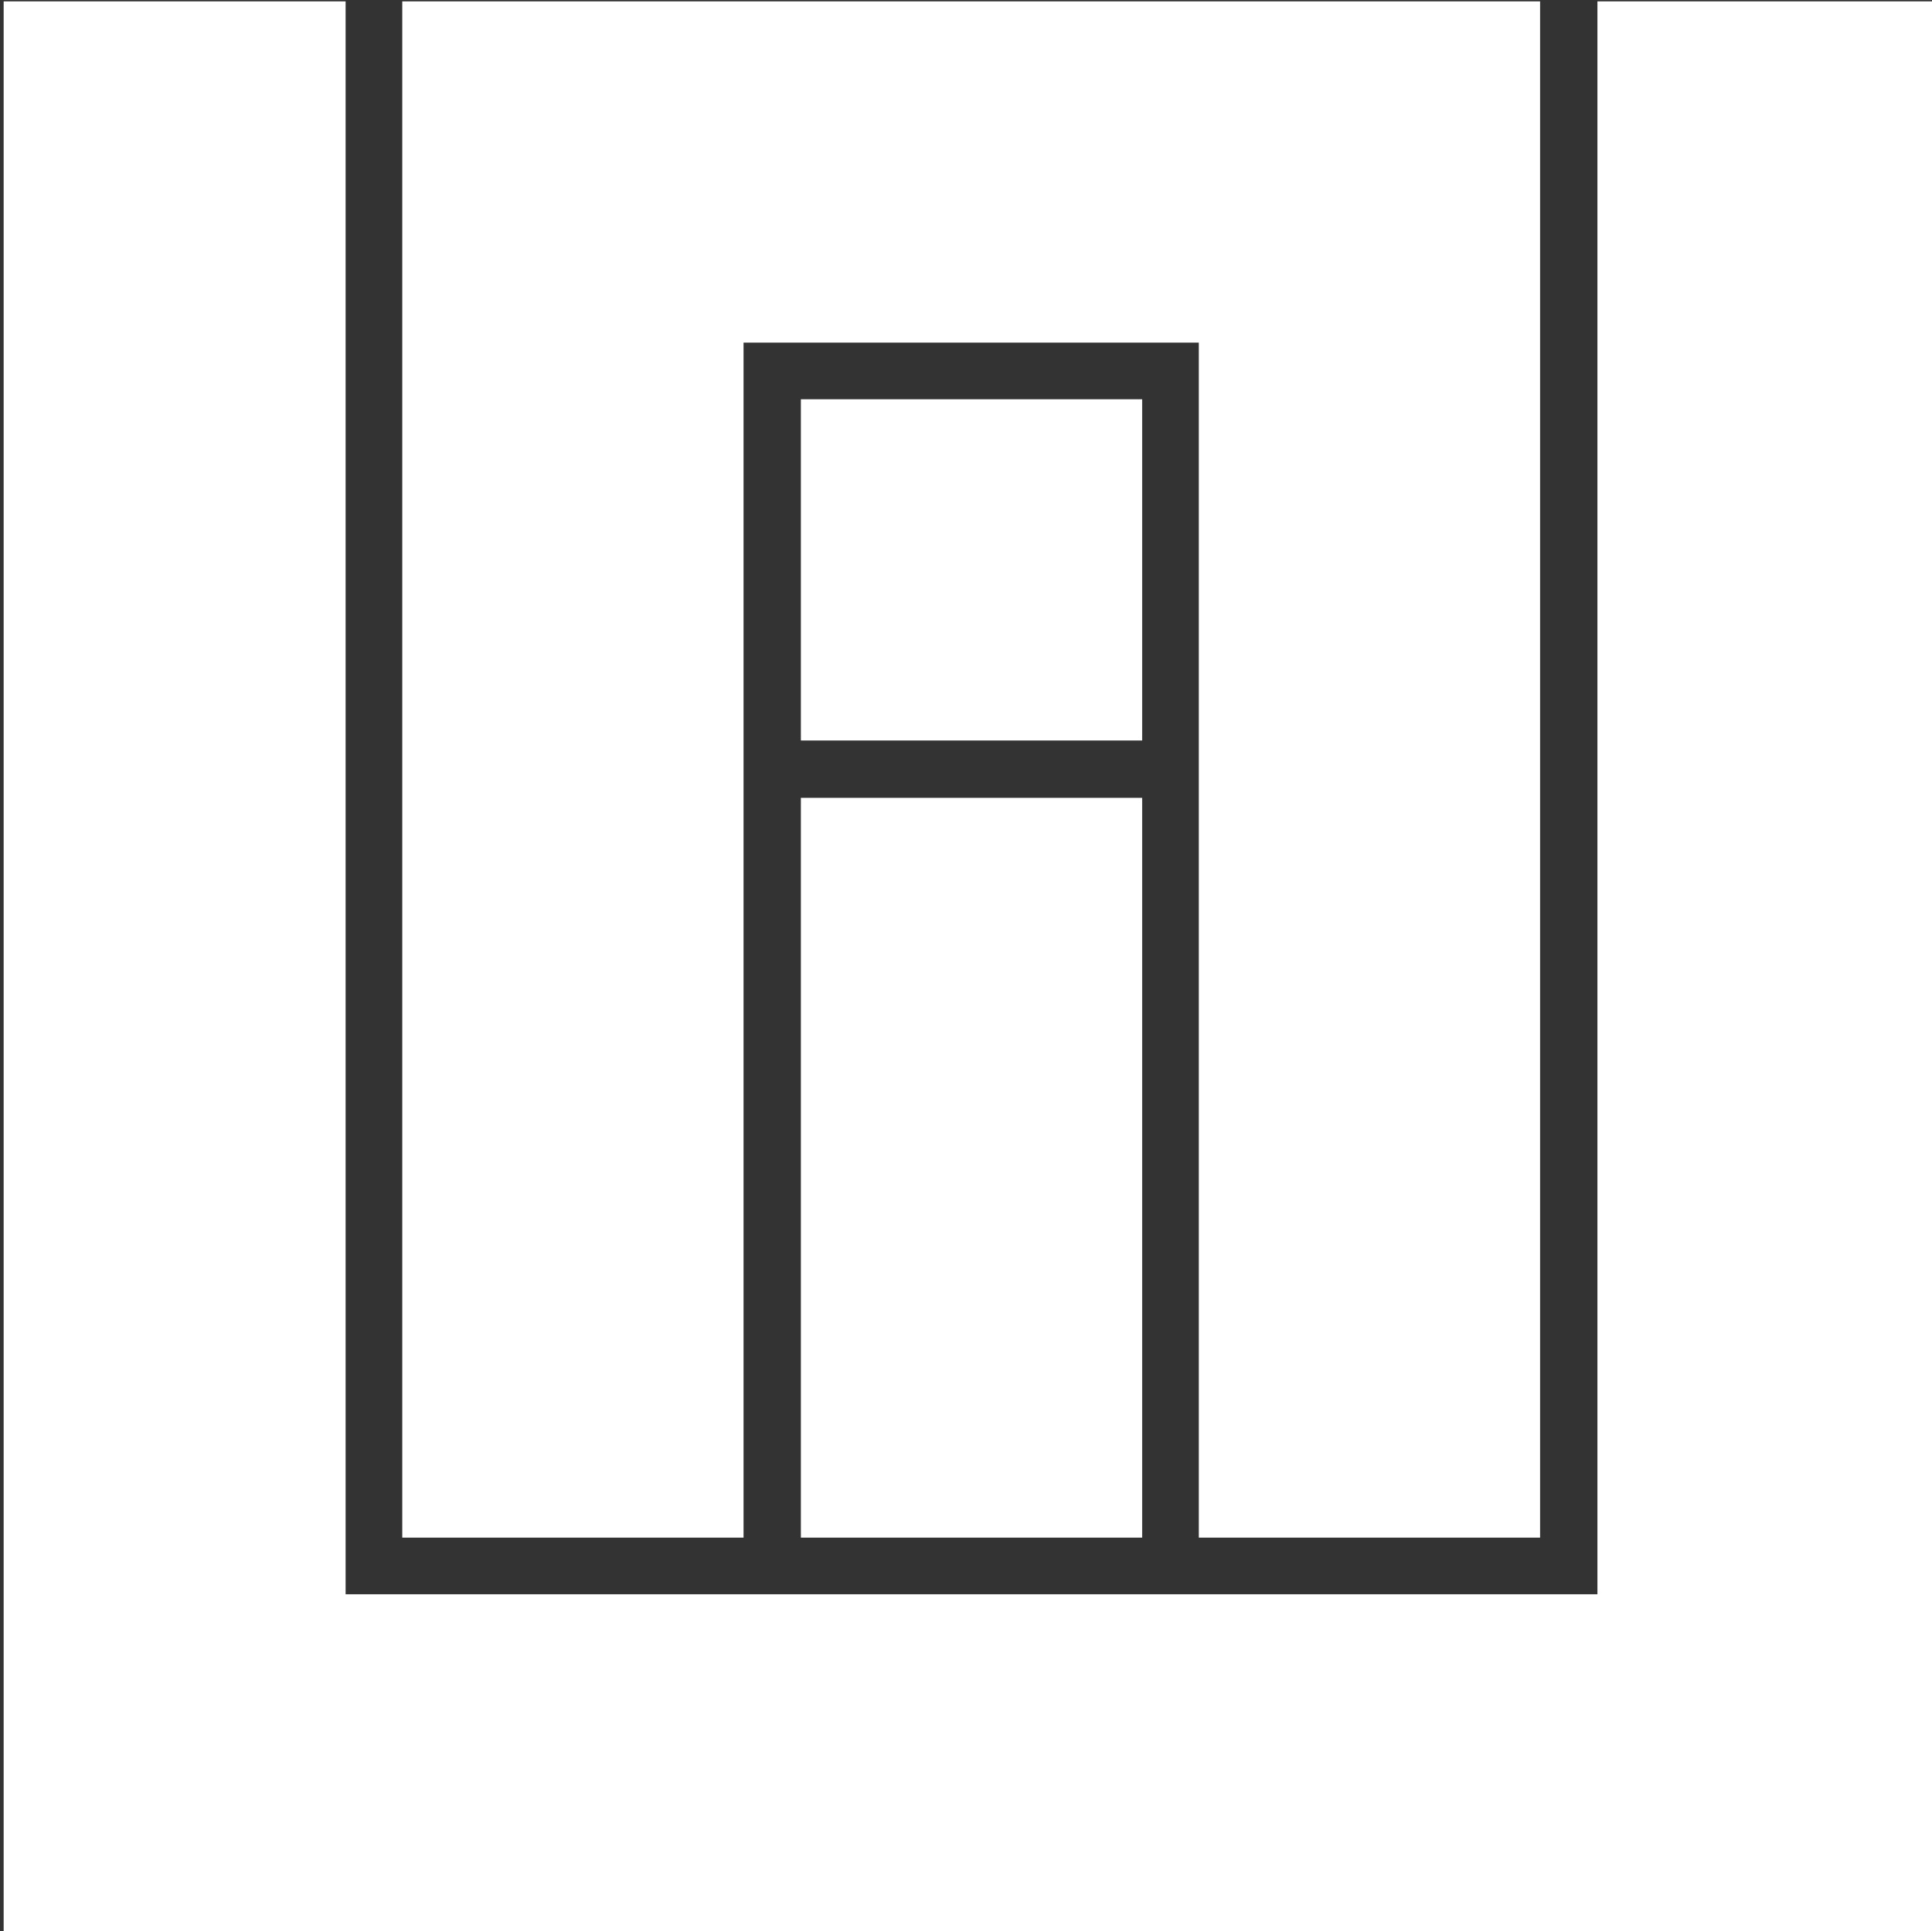 <?xml version="1.0" encoding="UTF-8" standalone="no"?>
<!-- Created with Inkscape (http://www.inkscape.org/) -->

<svg
   width="75.009mm"
   height="74.983mm"
   viewBox="0 0 75.009 74.983"
   version="1.1"
   id="svg1"
   xml:space="preserve"
   inkscape:export-filename="fullLogoW.svg"
   inkscape:export-xdpi="96"
   inkscape:export-ydpi="96"
   xmlns:inkscape="http://www.inkscape.org/namespaces/inkscape"
   xmlns:sodipodi="http://sodipodi.sourceforge.net/DTD/sodipodi-0.dtd"
   xmlns="http://www.w3.org/2000/svg"
   xmlns:svg="http://www.w3.org/2000/svg"><rect x="0" y="0" width="75.009" height="74.983" fill="#333333" stroke="none"/><sodipodi:namedview
     id="namedview1"
     pagecolor="#ffffff"
     bordercolor="#000000"
     borderopacity="0.25"
     inkscape:showpageshadow="2"
     inkscape:pageopacity="0.0"
     inkscape:pagecheckerboard="0"
     inkscape:deskcolor="#d1d1d1"
     inkscape:document-units="mm"><inkscape:page
       x="8.9644326e-22"
       y="0"
       width="75.009"
       height="74.983"
       id="page2"
       margin="0"
       bleed="0" /></sodipodi:namedview><defs
     id="defs1" /><g
     inkscape:label="Layer 1"
     inkscape:groupmode="layer"
     id="layer1"
     transform="translate(-68.745,-95.795)"><g
       id="g1"
       transform="matrix(0.265,0,0,0.265,-21.635,61.567)"
       style="fill:#ffffff"><g
         id="g3"
         style="fill:#ffffff"
         transform="translate(244.992,58.464)"
         inkscape:export-filename="miniLogoB.svg"
         inkscape:export-xdpi="96"
         inkscape:export-ydpi="96"><polygon
           points="96.6,354.3 96.6,70.9 146.7,70.9 146.7,304.3 330.1,304.3 330.1,70.9 380.1,70.9 380.1,354.3 "
           id="polygon1"
           style="fill:#ffffff" /><polygon
           points="271.7,296 271.7,120.9 205,120.9 205,296 155,296 155,70.9 321.7,70.9 321.7,296 "
           id="polygon2"
           style="fill:#ffffff" /><rect
           x="213.4"
           y="129.2"
           width="50"
           height="50"
           id="rect2"
           style="fill:#ffffff" /><rect
           x="213.4"
           y="187.6"
           width="50"
           height="108.4"
           id="rect3"
           style="fill:#ffffff" /></g></g></g></svg>

